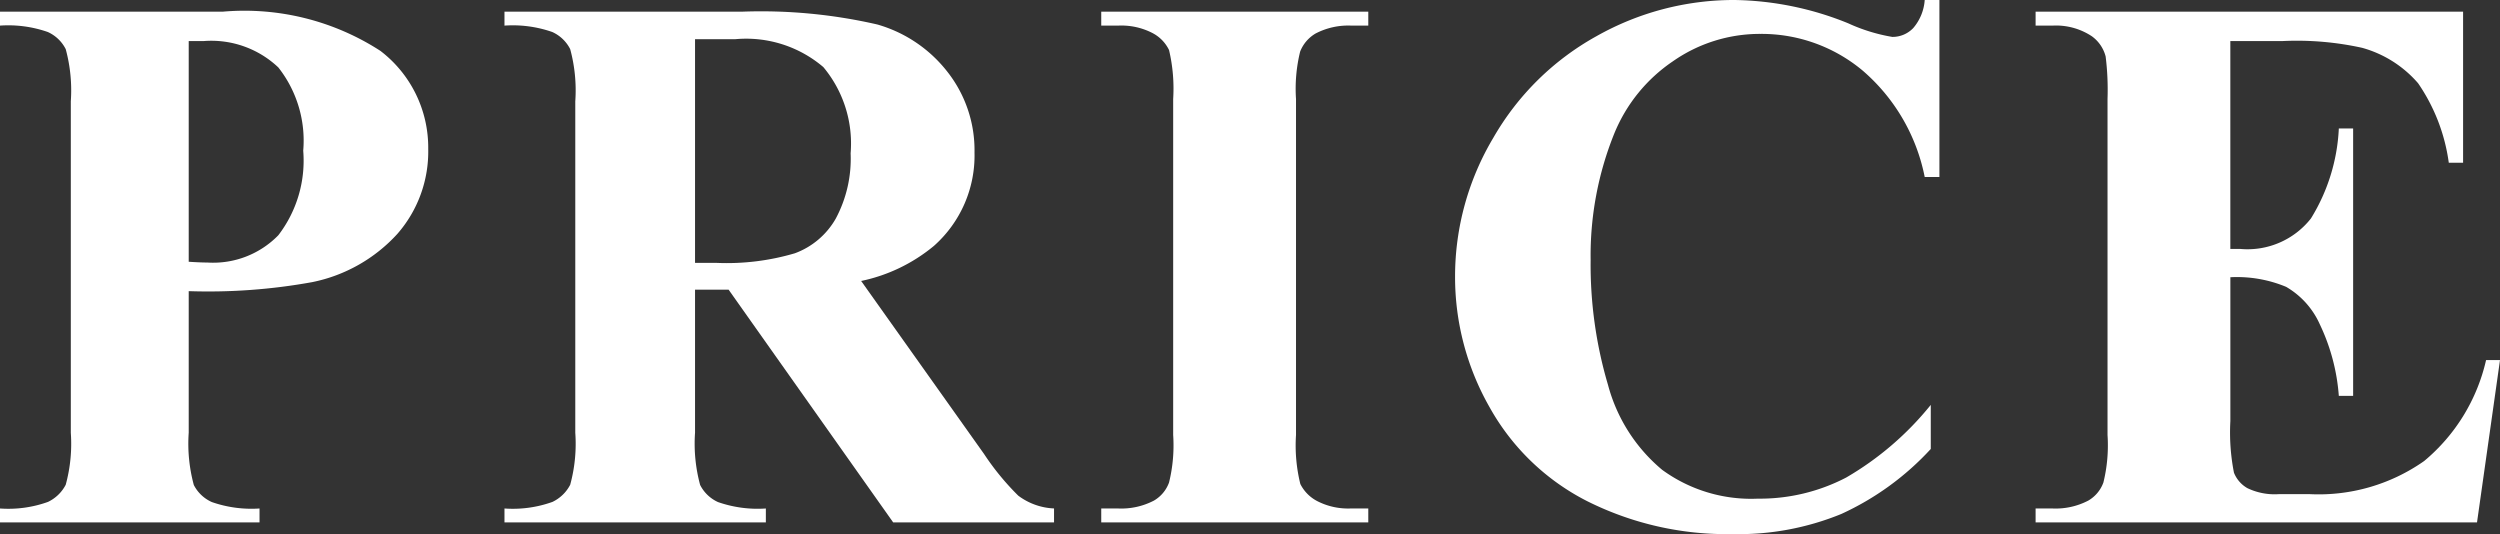 <svg xmlns="http://www.w3.org/2000/svg" viewBox="0 0 64.82 13.848"><rect x="0" y="0" width="64.82" height="13.848" fill="#333333" stroke="none"/><defs><style>.cls-1{fill:#fff;}</style></defs><g id="レイヤー_2" data-name="レイヤー 2"><g id="レイヤー_1_ol" data-name="レイヤー 1_ol"><path class="cls-1" d="M4.893,7.549V11.221a4.094,4.094,0,0,0,.132,1.353.965.965,0,0,0,.469.444,3.118,3.118,0,0,0,1.235.166v.361H0v-.361a3.032,3.032,0,0,0,1.245-.171,1.004,1.004,0,0,0,.459-.444,4.041,4.041,0,0,0,.132-1.348V2.627A4.094,4.094,0,0,0,1.704,1.274.966.966,0,0,0,1.24.83,3.114,3.114,0,0,0,0,.664V.303H5.771a6.486,6.486,0,0,1,4.092,1.016,3.152,3.152,0,0,1,1.24,2.539,3.241,3.241,0,0,1-.801,2.207,4.074,4.074,0,0,1-2.207,1.25A15.081,15.081,0,0,1,4.893,7.549Zm0-6.484V6.787c.215.014.378.02.488.02a2.358,2.358,0,0,0,1.836-.708,3.177,3.177,0,0,0,.645-2.192,3.066,3.066,0,0,0-.645-2.158A2.525,2.525,0,0,0,5.293,1.064Z"/><path class="cls-1" d="M18.021,7.51V11.221a4.094,4.094,0,0,0,.132,1.353.966.966,0,0,0,.464.444,3.114,3.114,0,0,0,1.24.166v.361H13.08v-.361a3.032,3.032,0,0,0,1.245-.171,1.004,1.004,0,0,0,.459-.444A4.041,4.041,0,0,0,14.916,11.221V2.627a4.094,4.094,0,0,0-.132-1.353.966.966,0,0,0-.464-.444,3.114,3.114,0,0,0-1.24-.166V.303h6.152a13.456,13.456,0,0,1,3.516.332,3.538,3.538,0,0,1,1.816,1.226,3.288,3.288,0,0,1,.703,2.095A3.13,3.13,0,0,1,24.213,6.377a4.343,4.343,0,0,1-1.885.908l3.184,4.482a6.731,6.731,0,0,0,.889,1.084,1.658,1.658,0,0,0,.928.332v.361H23.158L18.891,7.51Zm0-6.494V6.816h.557a6.222,6.222,0,0,0,2.031-.249A2.024,2.024,0,0,0,21.669,5.669a3.29,3.29,0,0,0,.386-1.694,3.09,3.09,0,0,0-.708-2.236,3.083,3.083,0,0,0-2.28-.723Z"/><path class="cls-1" d="M35.477,13.184v.361H28.553v-.361h.439a1.832,1.832,0,0,0,.928-.205.894.894,0,0,0,.391-.469A4.034,4.034,0,0,0,30.418,11.279V2.568a4.366,4.366,0,0,0-.107-1.27A.974.974,0,0,0,29.876.854a1.754,1.754,0,0,0-.884-.19h-.439V.303h6.924V.664h-.439a1.832,1.832,0,0,0-.928.205.941.941,0,0,0-.4.469,4.035,4.035,0,0,0-.107,1.23V11.279a4.161,4.161,0,0,0,.112,1.27,1.007,1.007,0,0,0,.439.444,1.754,1.754,0,0,0,.884.19Z"/><path class="cls-1" d="M50.285,0V4.59H49.904a4.892,4.892,0,0,0-1.602-2.754,4.084,4.084,0,0,0-2.656-.957,3.931,3.931,0,0,0-2.275.713A4.157,4.157,0,0,0,41.857,3.457a8.439,8.439,0,0,0-.615,3.281,10.964,10.964,0,0,0,.449,3.237,4.309,4.309,0,0,0,1.406,2.207,3.914,3.914,0,0,0,2.48.747,4.838,4.838,0,0,0,2.29-.547A7.923,7.923,0,0,0,50.061,10.498v1.143a7.233,7.233,0,0,1-2.319,1.685,7.034,7.034,0,0,1-2.817.522,8.087,8.087,0,0,1-3.765-.85,6.011,6.011,0,0,1-2.539-2.441A6.816,6.816,0,0,1,37.727,7.168a7.018,7.018,0,0,1,.991-3.594A6.987,6.987,0,0,1,41.394.938,7.25,7.25,0,0,1,44.973,0a8.111,8.111,0,0,1,2.949.605A4.528,4.528,0,0,0,49.064.957a.741.741,0,0,0,.542-.229A1.247,1.247,0,0,0,49.904,0Z"/><path class="cls-1" d="M57.828,1.064V6.455h.264a2.092,2.092,0,0,0,1.826-.791,4.864,4.864,0,0,0,.723-2.334h.371v6.934h-.371a5.185,5.185,0,0,0-.493-1.855,2.124,2.124,0,0,0-.874-.972,3.322,3.322,0,0,0-1.445-.249V10.918a5.399,5.399,0,0,0,.093,1.338.803.803,0,0,0,.347.4,1.633,1.633,0,0,0,.82.156h.791a4.756,4.756,0,0,0,2.974-.859A4.784,4.784,0,0,0,64.459,9.336h.361l-.596,4.209H52.779v-.361h.439a1.832,1.832,0,0,0,.928-.205.894.894,0,0,0,.391-.469,4.034,4.034,0,0,0,.107-1.23V2.568a6.979,6.979,0,0,0-.049-1.104A.932.932,0,0,0,54.234.938,1.683,1.683,0,0,0,53.219.664H52.779V.303h11.084v3.916h-.371a4.767,4.767,0,0,0-.796-2.061,2.961,2.961,0,0,0-1.45-.918,7.85,7.85,0,0,0-2.051-.176Z"/></g></g></svg>